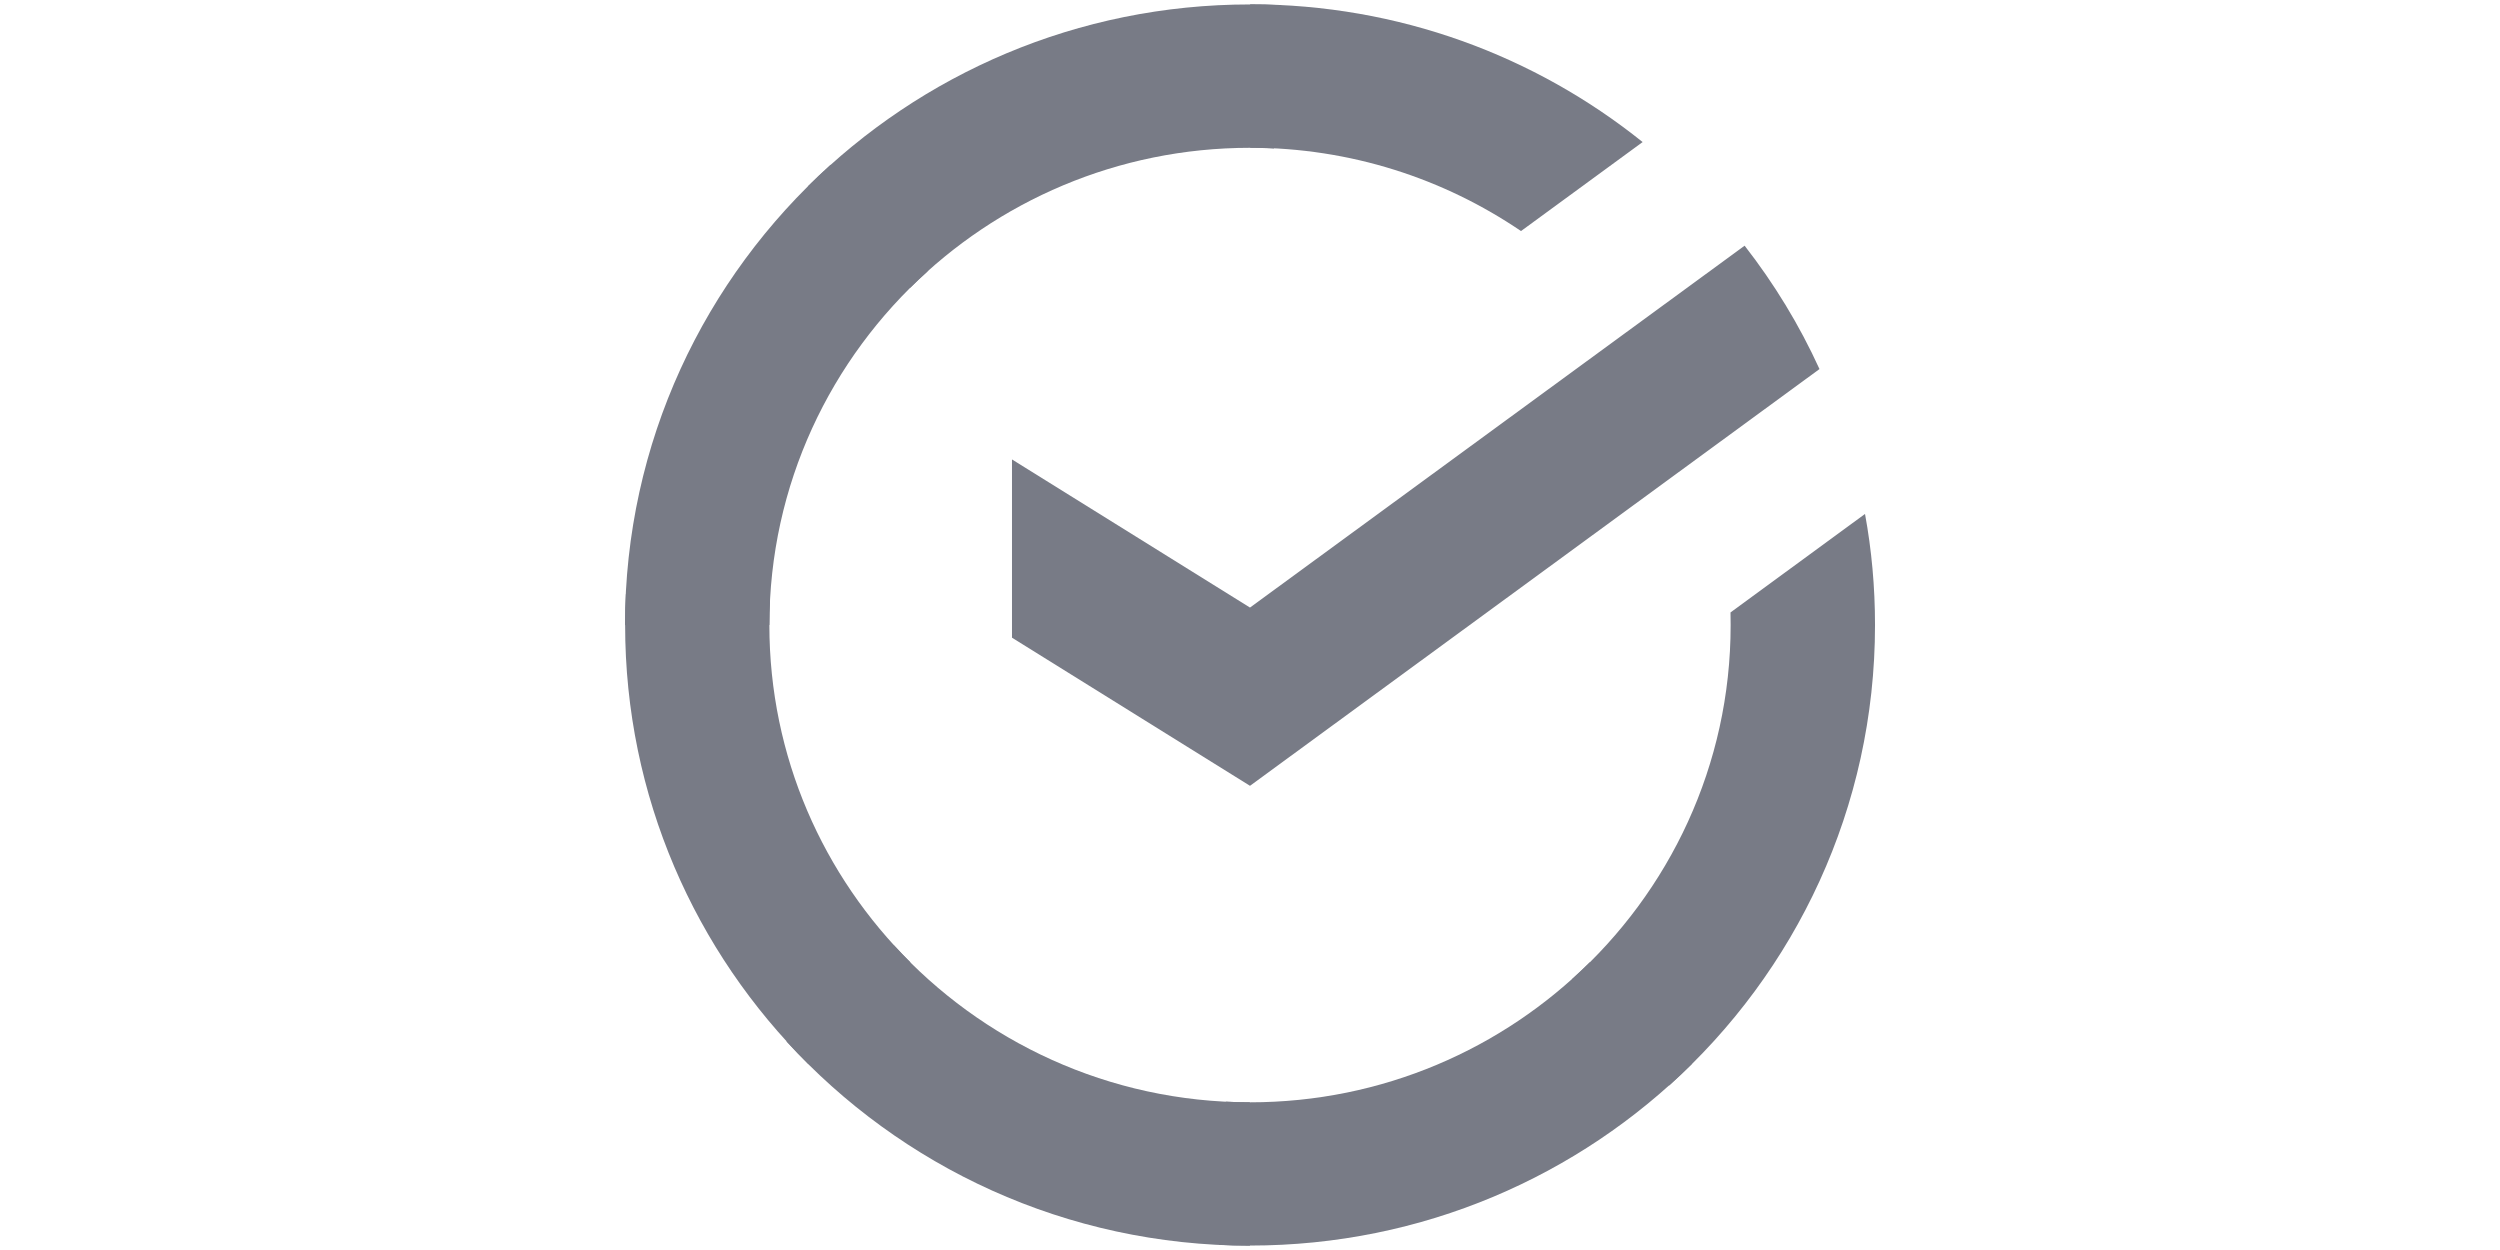 <svg width="200" height="100" viewBox="0 0 200 100" fill="none" xmlns="http://www.w3.org/2000/svg">
<path d="M139.569 19.655C141.929 22.685 143.949 25.995 145.559 29.525L99.999 62.865L80.959 51.015V36.755L99.999 48.605L139.569 19.655Z" fill="#787B86"/>
<path d="M61.55 50.005C61.55 49.365 61.57 48.735 61.6 48.095L50.07 47.525C50.03 48.345 50.01 49.175 50.01 50.005C50.01 63.715 55.61 76.135 64.66 85.115L72.84 76.995C65.86 70.075 61.55 60.535 61.55 50.005Z" fill="#787B86"/>
<path d="M100.001 11.825C100.651 11.825 101.281 11.845 101.921 11.876L102.501 0.415C101.671 0.375 100.841 0.355 100.001 0.355C86.191 0.355 73.691 5.915 64.641 14.896L72.821 23.015C79.781 16.105 89.401 11.825 100.001 11.825Z" fill="#787B86"/>
<path d="M100 88.185C99.35 88.185 98.72 88.165 98.08 88.135L97.5 99.585C98.33 99.625 99.16 99.645 100 99.645C113.81 99.645 126.31 94.085 135.36 85.105L127.18 76.985C120.21 83.905 110.6 88.185 100 88.185Z" fill="#787B86"/>
<path d="M121.68 18.485L131.41 11.365C122.83 4.475 111.9 0.345 100.01 0.345V11.815C108.04 11.825 115.5 14.285 121.68 18.485Z" fill="#787B86"/>
<path d="M150.001 50.005C150.001 46.965 149.731 43.995 149.201 41.115L138.441 48.995C138.451 49.335 138.451 49.675 138.451 50.015C138.451 61.225 133.561 71.325 125.781 78.315L133.541 86.835C143.651 77.745 150.001 64.615 150.001 50.005Z" fill="#787B86"/>
<path d="M99.998 88.185C88.708 88.185 78.538 83.325 71.498 75.605L62.918 83.315C72.068 93.345 85.288 99.655 99.998 99.655V88.185Z" fill="#787B86"/>
<path d="M74.21 21.705L66.45 13.185C56.35 22.275 50 35.405 50 50.005H61.55C61.55 38.795 66.44 28.695 74.21 21.705Z" fill="#787B86"/>
</svg>
